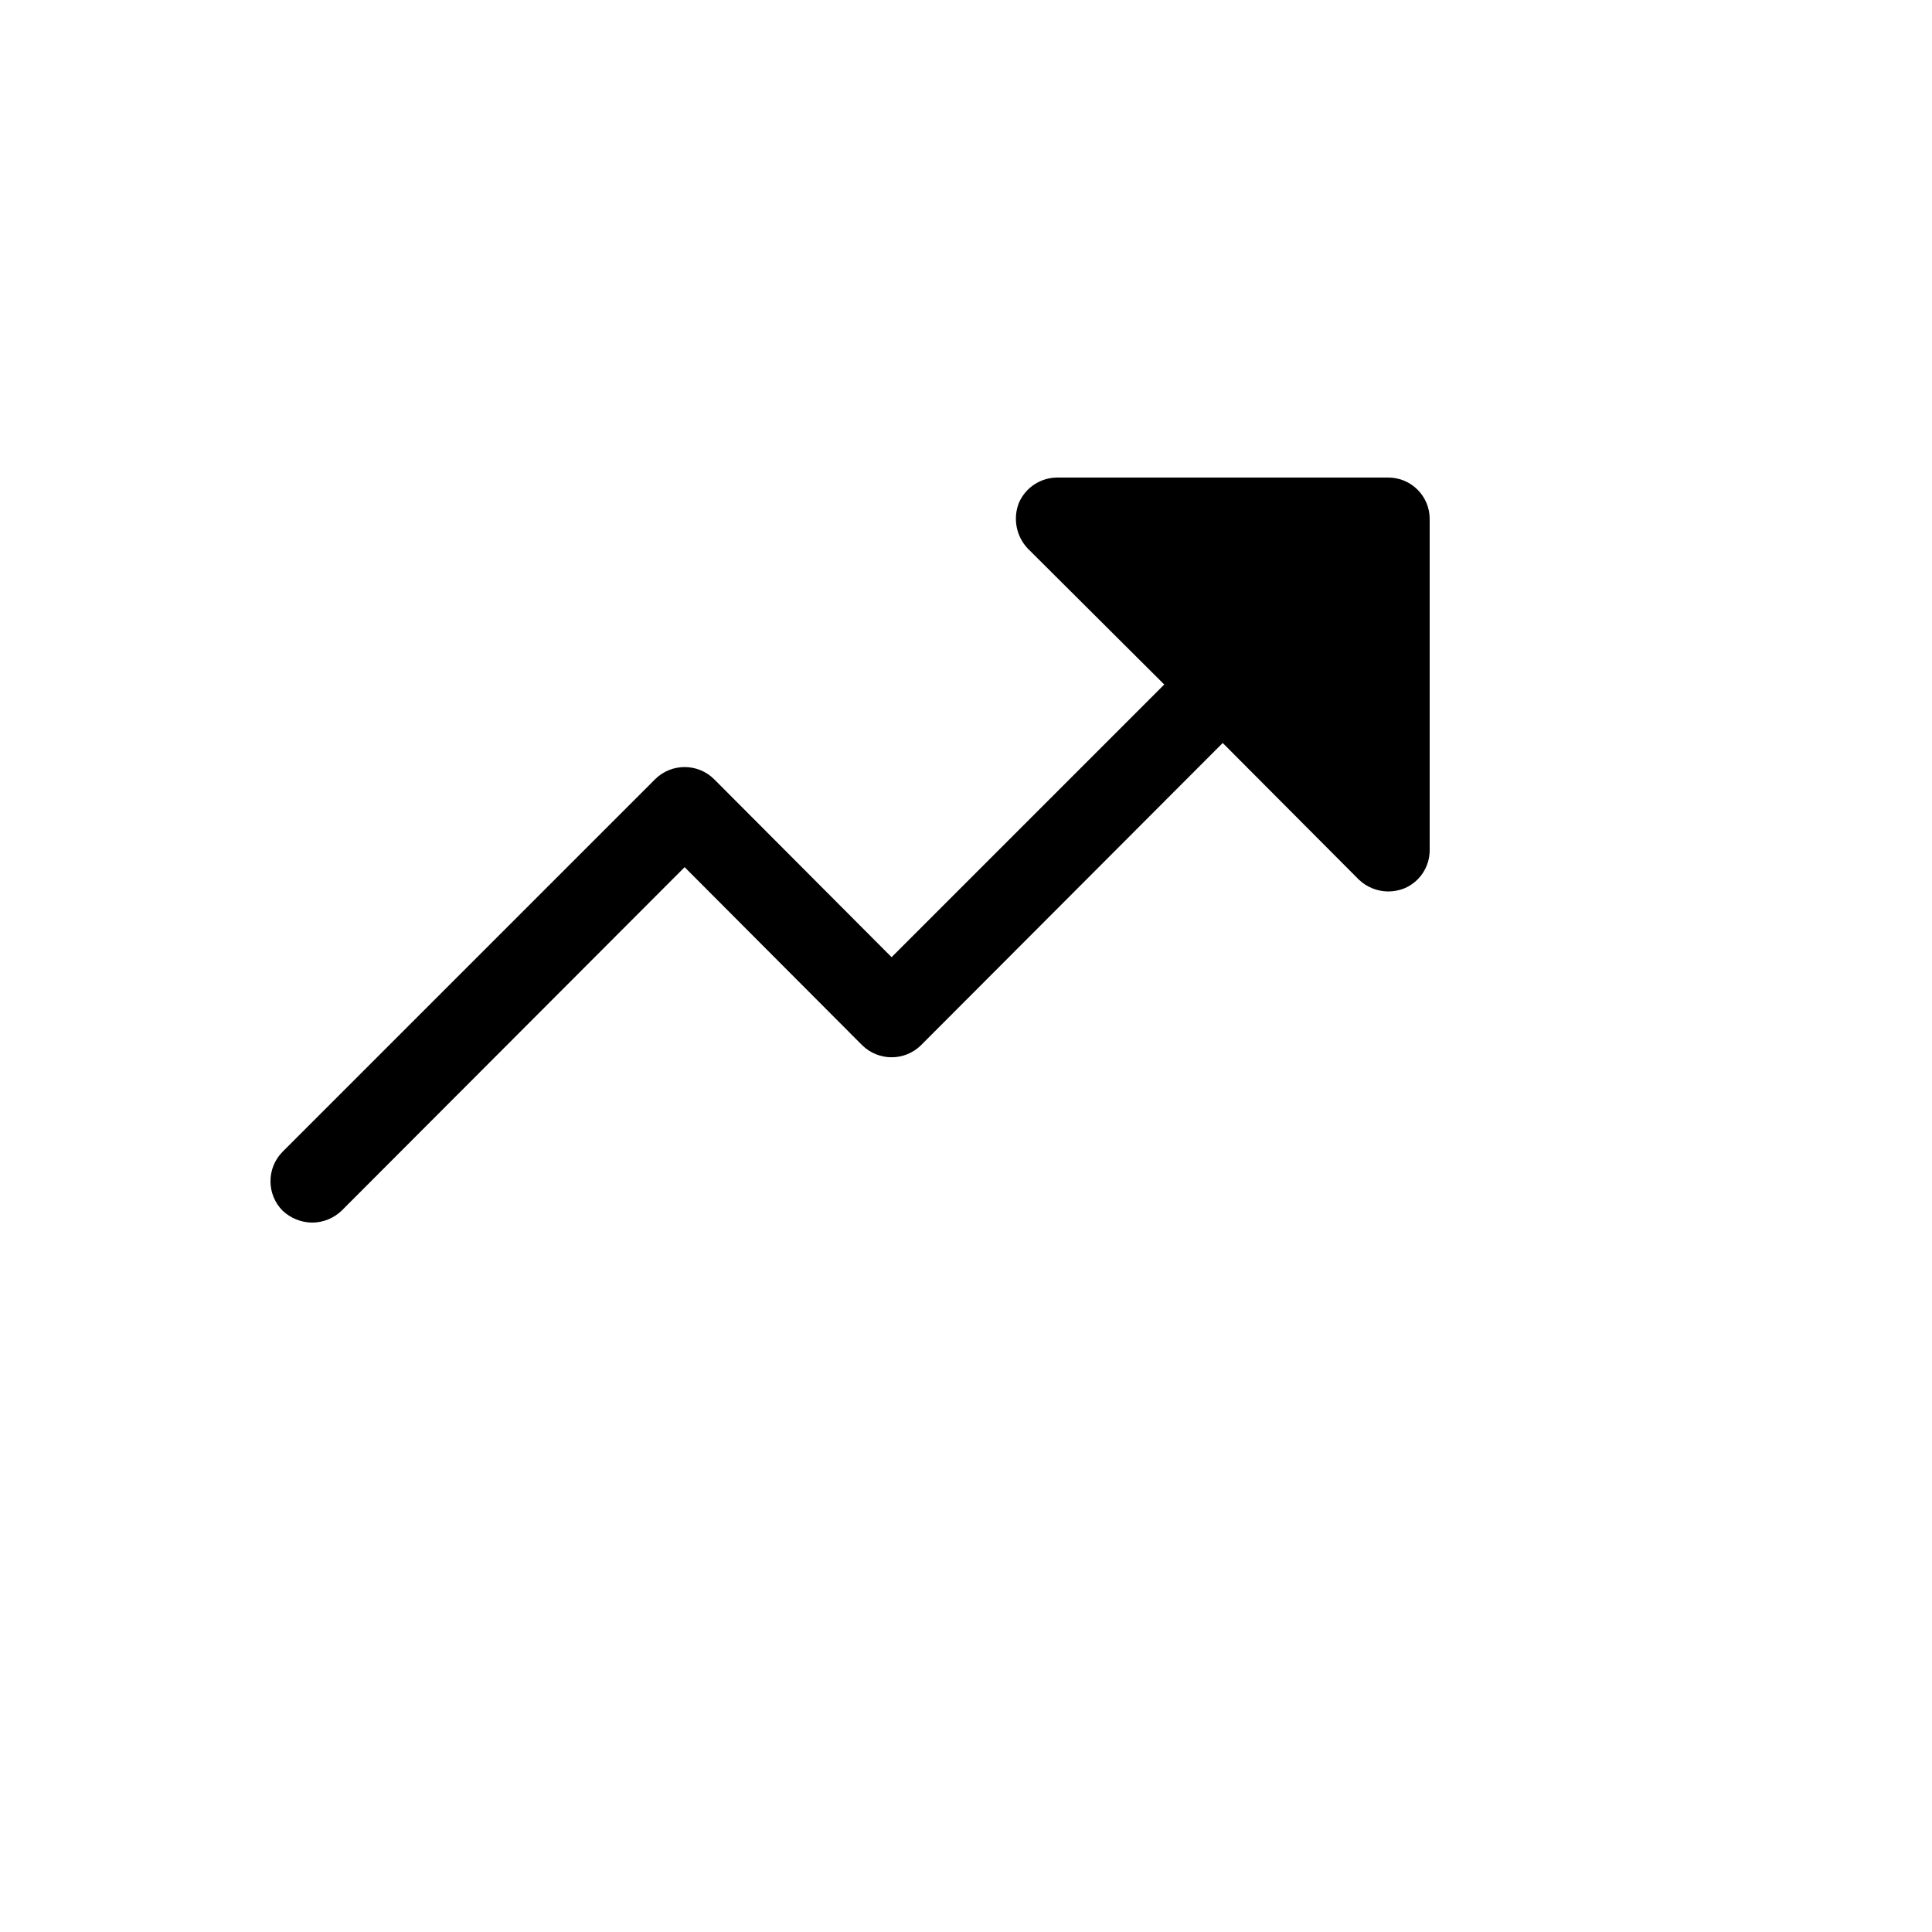 <svg xmlns="http://www.w3.org/2000/svg" version="1.1" xmlns:xlink="http://www.w3.org/1999/xlink" width="100%" height="100%" id="svgWorkerArea" viewBox="-25 -25 625 625" xmlns:idraw="https://idraw.muisca.co" style="background: white;"><defs id="defsdoc"><pattern id="patternBool" x="0" y="0" width="10" height="10" patternUnits="userSpaceOnUse" patternTransform="rotate(35)"><circle cx="5" cy="5" r="4" style="stroke: none;fill: #ff000070;"></circle></pattern></defs><g id="fileImp-534643958" class="cosito"><path id="pathImp-303677540" class="grouped" d="M437.5 142.879C437.5 142.879 437.5 250 437.5 250 437.517 255.406 434.282 260.291 429.298 262.386 427.647 263.042 425.887 263.382 424.11 263.39 420.554 263.375 417.139 261.997 414.569 259.541 414.569 259.541 370.549 215.353 370.549 215.353 370.549 215.353 272.968 313.101 272.968 313.101 267.685 318.334 259.171 318.334 253.887 313.101 253.887 313.101 196.477 255.523 196.477 255.523 196.477 255.523 85.506 366.662 85.506 366.662 82.936 369.119 79.521 370.496 75.966 370.512 72.416 370.463 69.014 369.09 66.425 366.662 61.192 361.378 61.192 352.865 66.425 347.581 66.425 347.581 186.936 227.069 186.936 227.069 192.22 221.836 200.734 221.836 206.017 227.069 206.017 227.069 263.428 284.647 263.428 284.647 263.428 284.647 351.635 196.439 351.635 196.439 351.635 196.439 307.448 152.419 307.448 152.419 303.741 148.468 302.634 142.738 304.603 137.69 306.733 132.736 311.596 129.516 316.988 129.488 316.988 129.488 424.11 129.488 424.11 129.488 431.505 129.488 437.5 135.483 437.5 142.879 437.5 142.879 437.5 142.879 437.5 142.879"></path></g></svg>